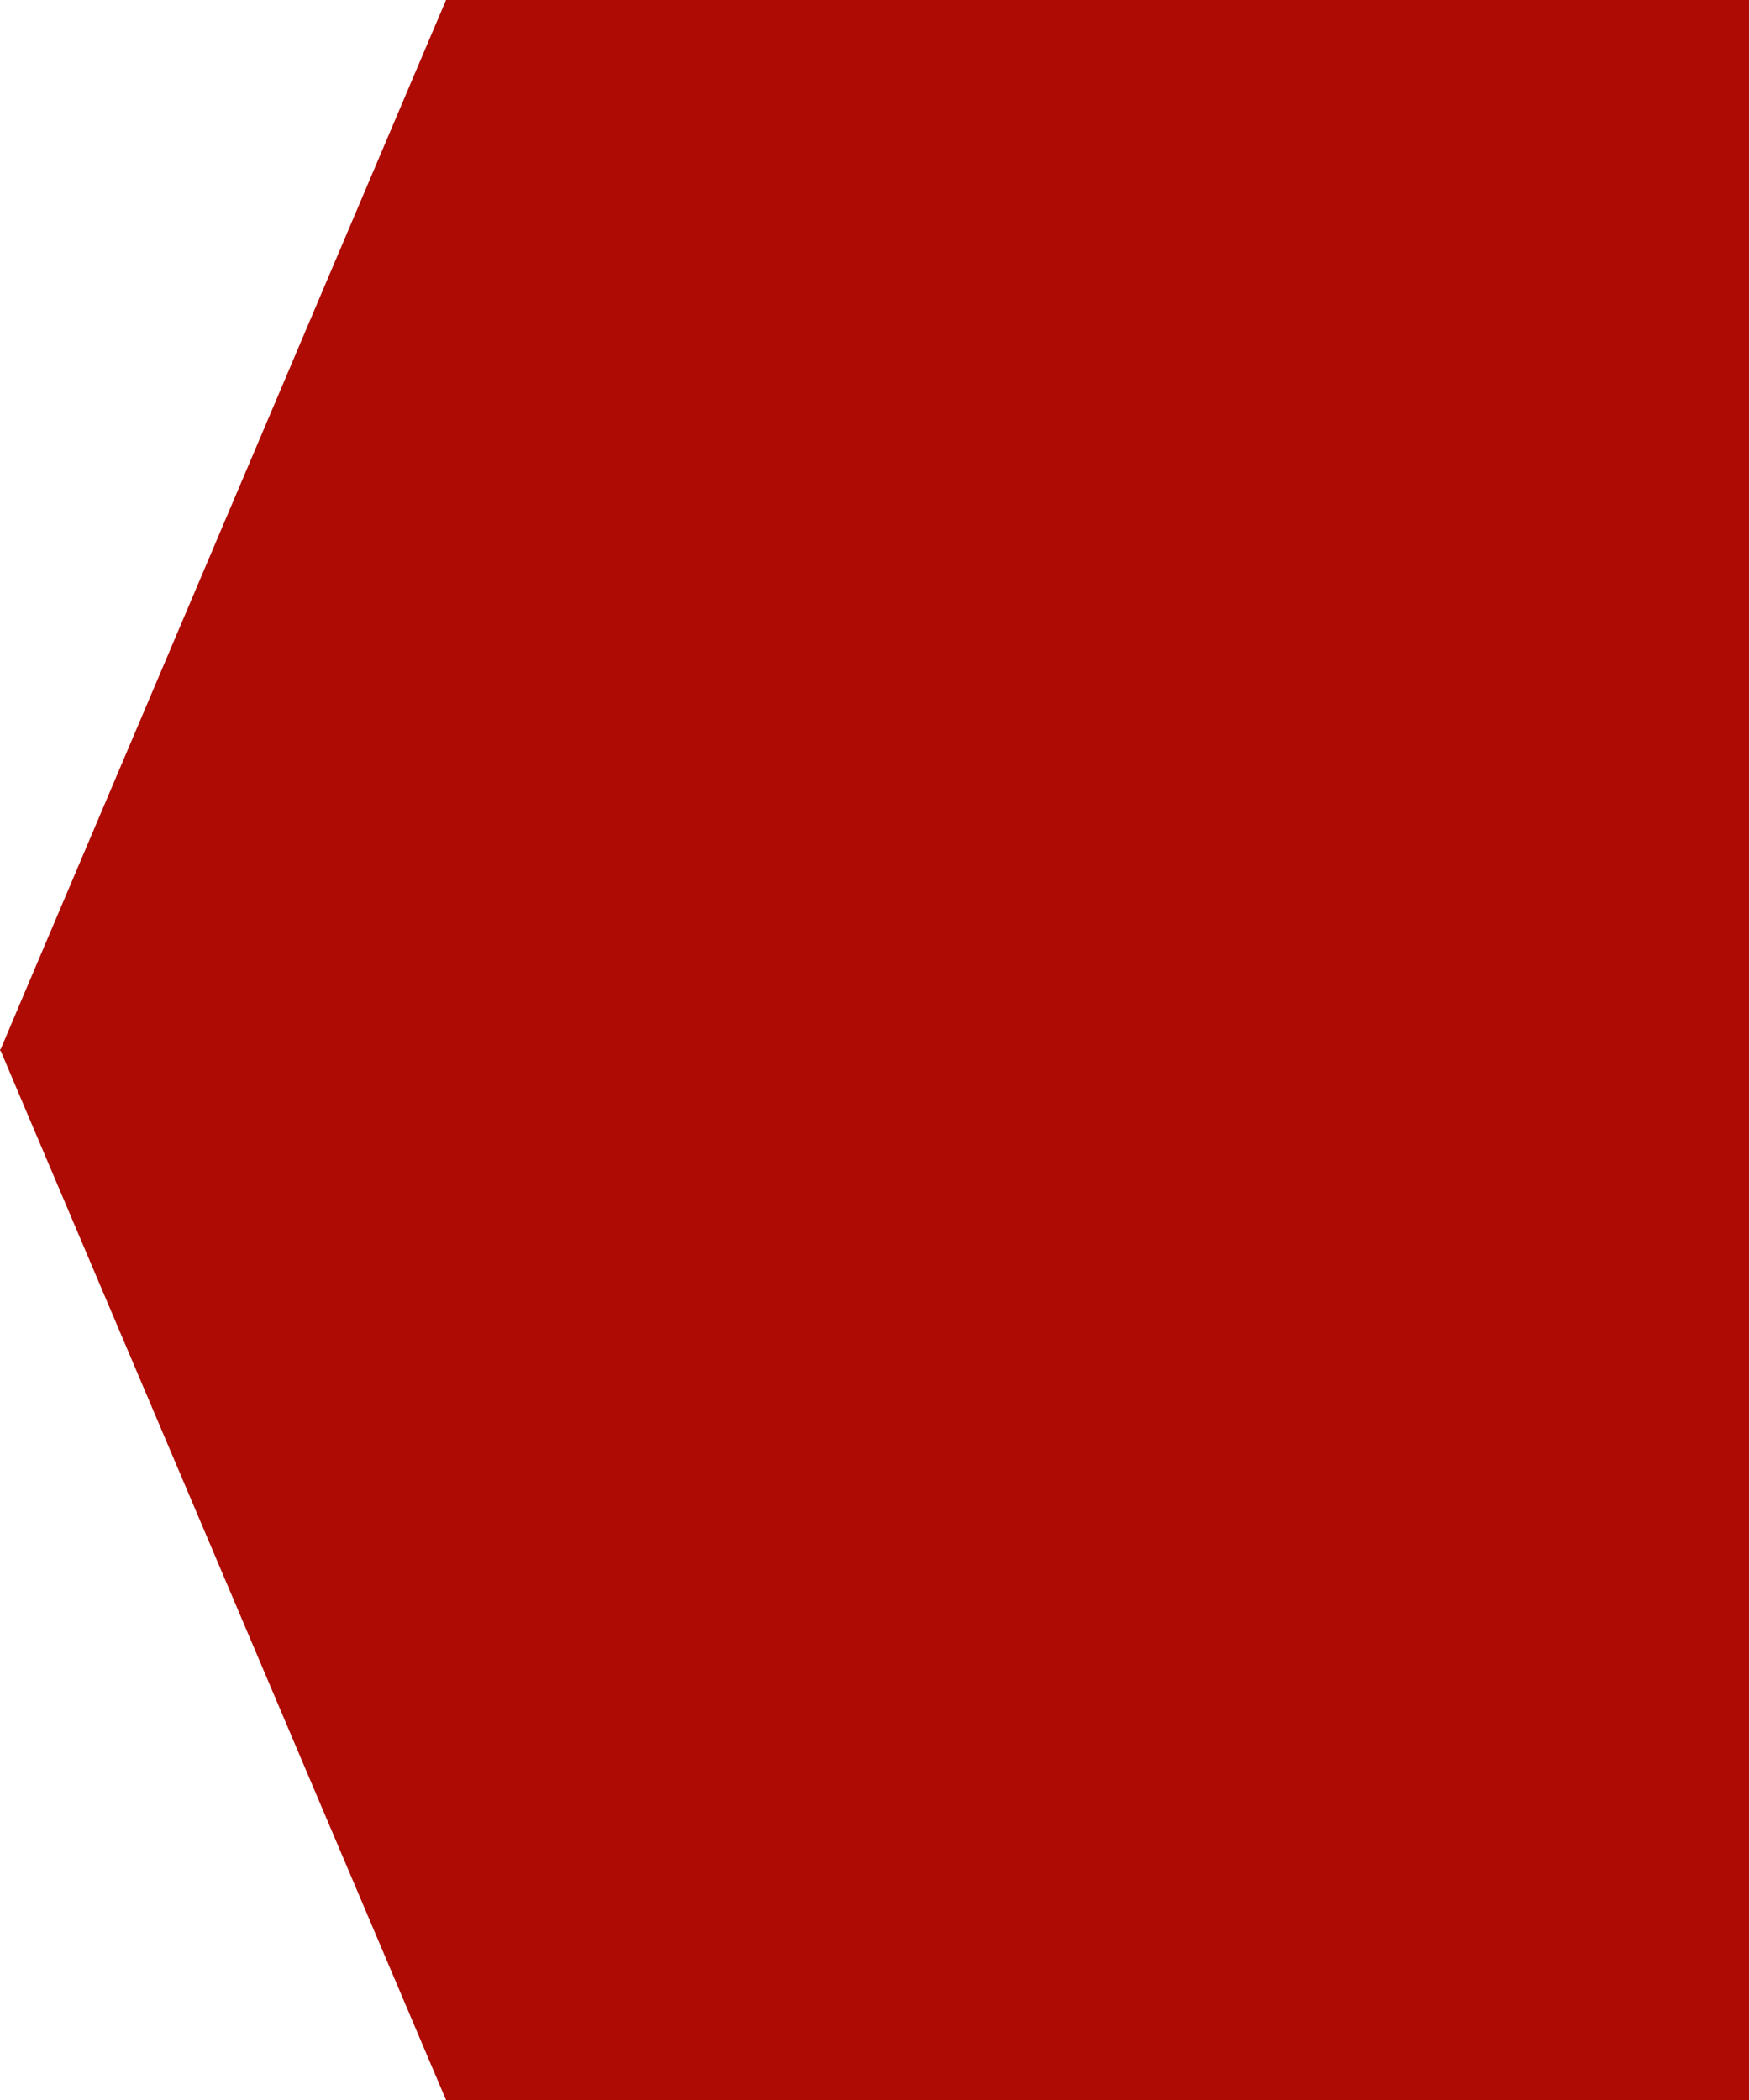<svg width="1010" height="1212" viewBox="0 0 1010 1212" fill="none" xmlns="http://www.w3.org/2000/svg">
<path fill-rule="evenodd" clip-rule="evenodd" d="M244.21 31.106L13.156 575.376L6.10352e-05 606.481L953.573 606.481L977.011 606.481L1009.58 606.481L1009.58 -0L990.224 -0L953.573 -0L257.423 -5.63143e-05L244.21 31.106Z" fill="#AD0B04"/>
<path fill-rule="evenodd" clip-rule="evenodd" d="M244.21 1180.89L13.156 636.624L6.10352e-05 605.519L953.573 605.519L977.011 605.519L1009.58 605.519L1009.58 1212L990.224 1212L953.573 1212L257.423 1212L244.21 1180.89Z" fill="#AD0B04"/>
</svg>
